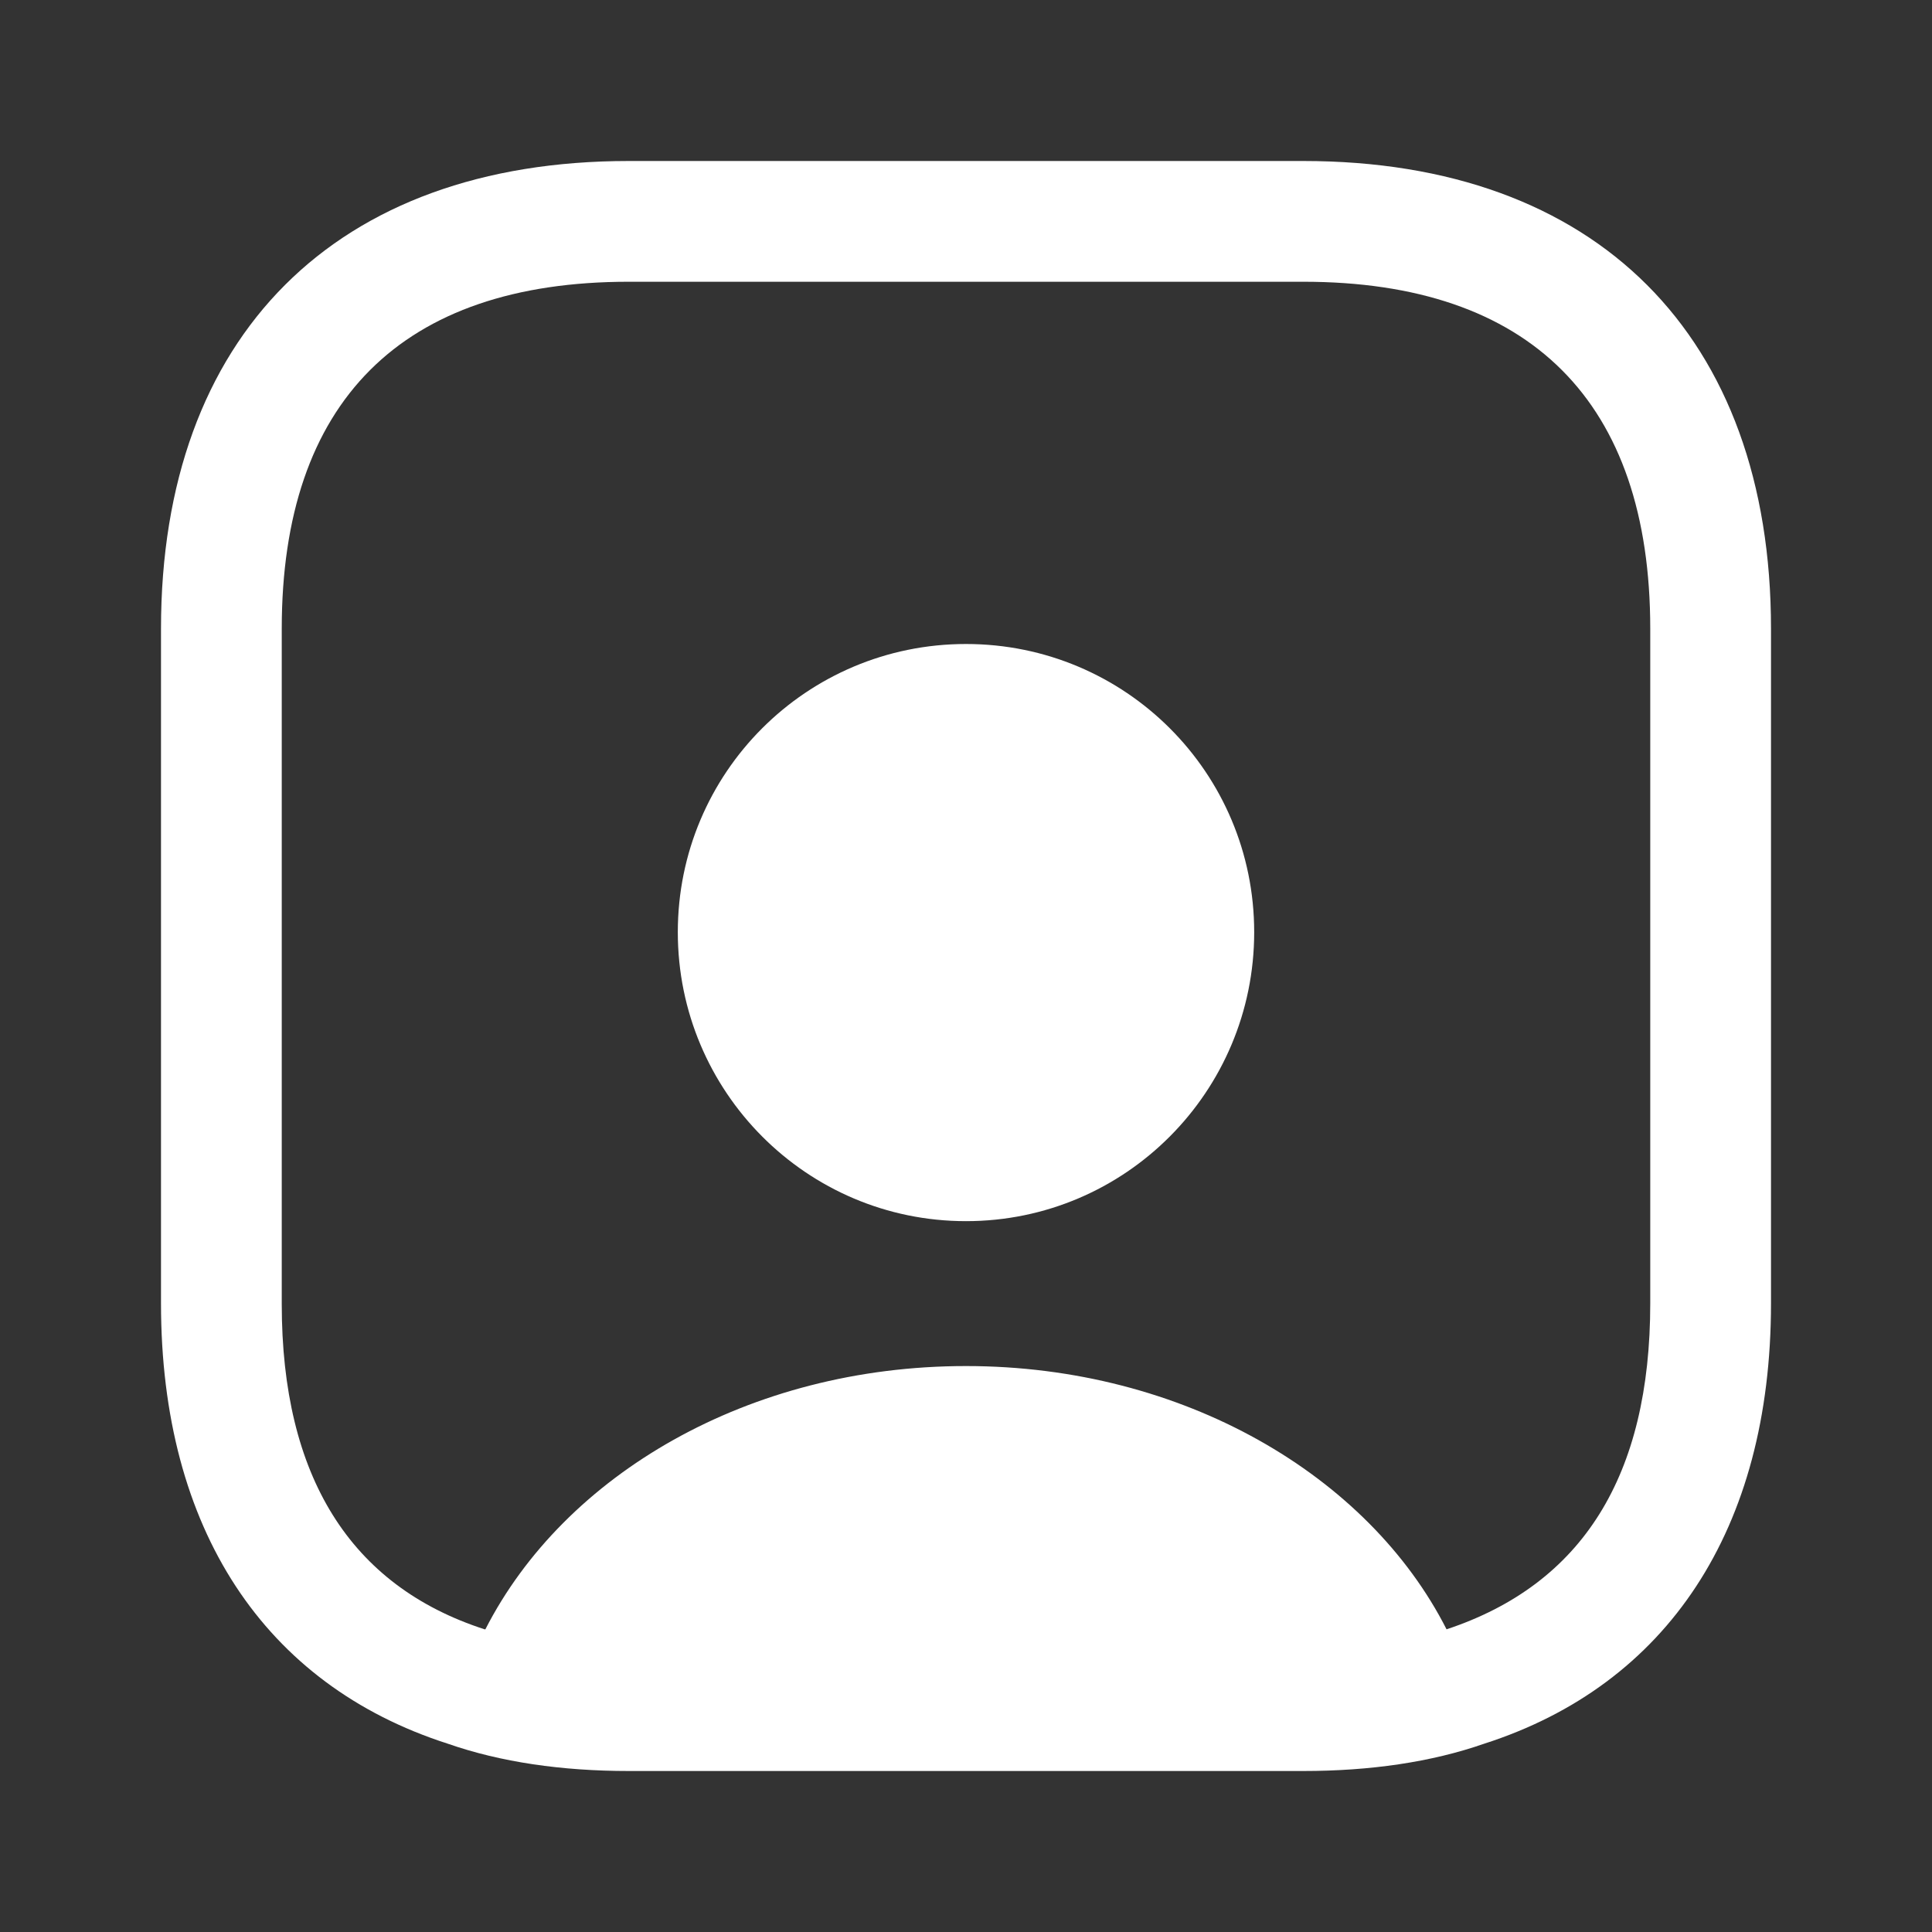 <svg width="30" height="30" viewBox="0 0 30 30" fill="none" xmlns="http://www.w3.org/2000/svg">
<rect x="0" y="0" width="30" height="30" fill="#333333" stroke="none"/>
<path d="M20.238 2.5H9.762C5.213 2.5 2.5 5.213 2.5 9.762V20.238C2.5 23.75 4.112 26.163 6.95 27.075C7.775 27.363 8.725 27.5 9.762 27.5H20.238C21.275 27.5 22.225 27.363 23.05 27.075C25.887 26.163 27.5 23.75 27.5 20.238V9.762C27.5 5.213 24.788 2.5 20.238 2.5ZM25.625 20.238C25.625 22.913 24.575 24.6 22.462 25.3C21.25 22.913 18.375 21.212 15 21.212C11.625 21.212 8.762 22.9 7.537 25.3H7.525C5.438 24.625 4.375 22.925 4.375 20.25V9.762C4.375 6.237 6.237 4.375 9.762 4.375H20.238C23.762 4.375 25.625 6.237 25.625 9.762V20.238Z" fill="white"/>
<path d="M15 10C12.525 10 10.525 12 10.525 14.475C10.525 16.95 12.525 18.962 15 18.962C17.475 18.962 19.475 16.95 19.475 14.475C19.475 12 17.475 10 15 10Z" fill="white"/>
</svg>
